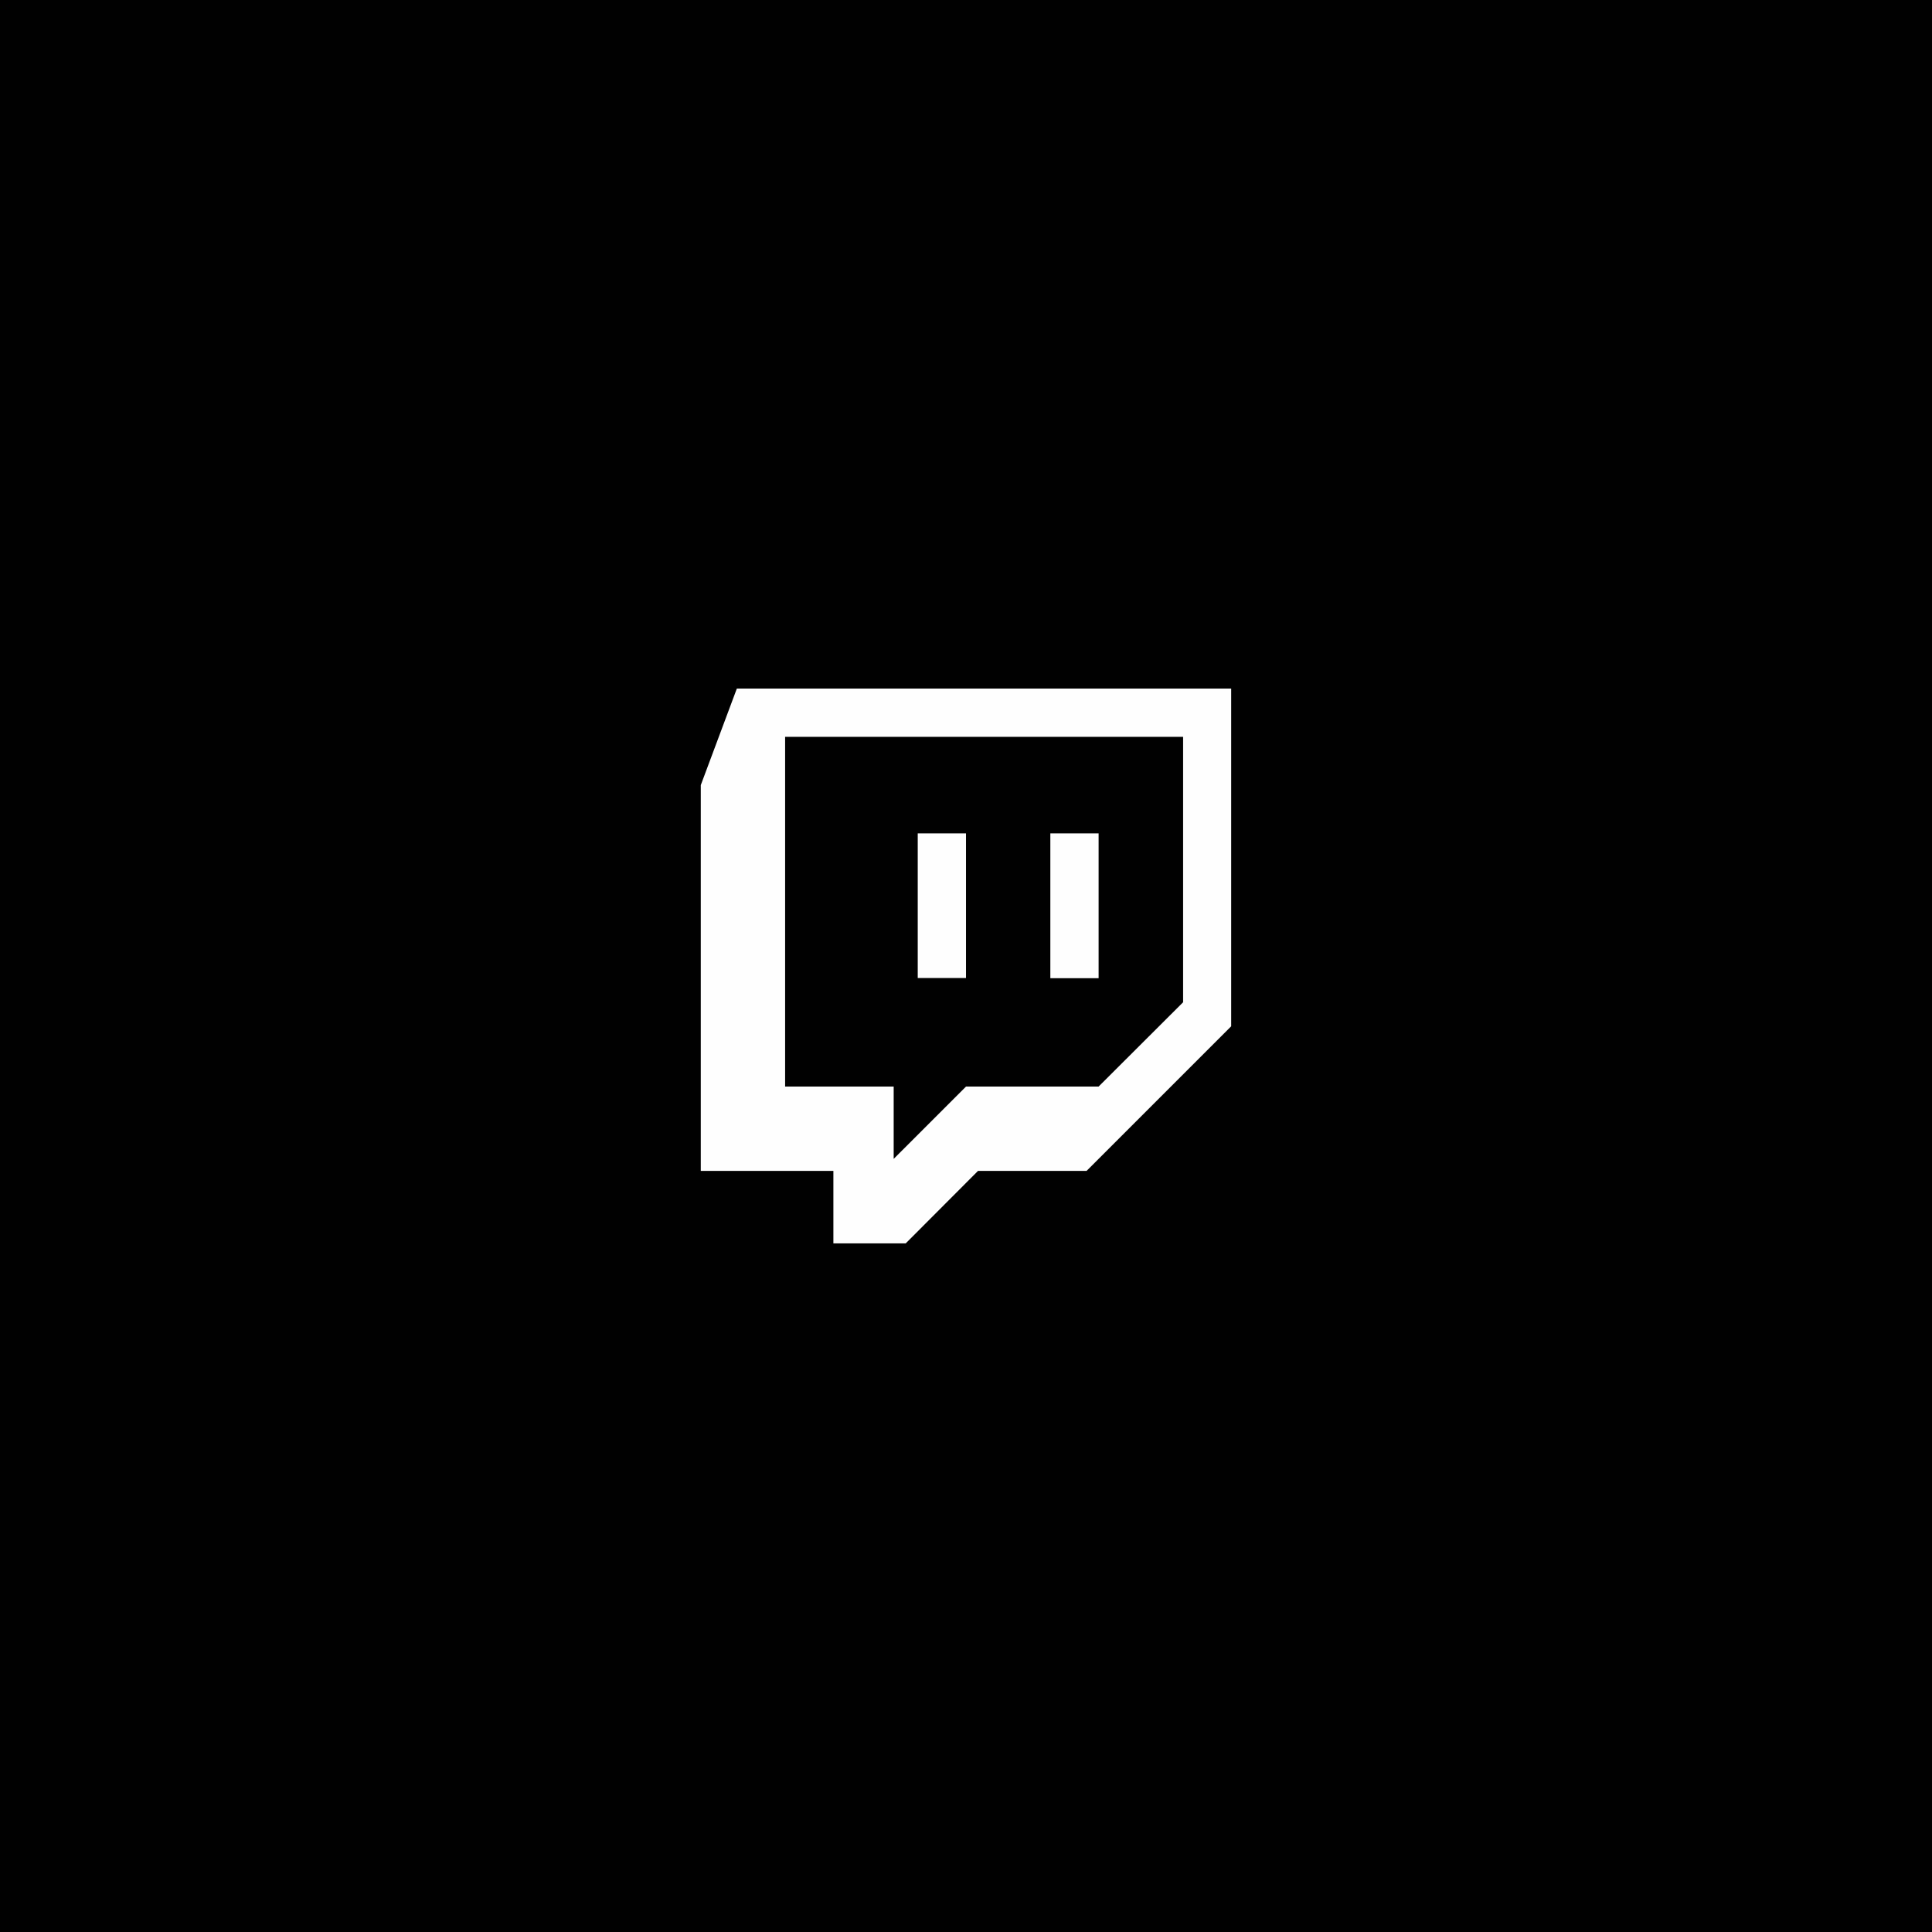 <svg width="195" height="195" viewBox="0 0 195 195" fill="none" xmlns="http://www.w3.org/2000/svg">
<rect x="0" y="0" width="195" height="195" fill="#808080" stroke="none"/>
<g clip-path="url(#clip0_0_17)">
<rect y="-0.001" width="195" height="195" fill="#010101"/>
<g clip-path="url(#clip1_0_17)">
<path fill-rule="evenodd" clip-rule="evenodd" d="M109.669 118.182H98.712L91.413 125.499H84.115V118.182H70.731V79.243L74.371 69.499H124.266V103.584L109.669 118.182ZM119.413 101.158V74.371H79.243V109.67H90.2V116.968L97.499 109.67H110.882L119.413 101.158Z" fill="#FEFEFE"/>
<path d="M106.013 84.115V98.731H110.885V84.115H106.013ZM92.629 98.713H97.501V84.115H92.629V98.713Z" fill="#FEFEFE"/>
</g>
</g>
<defs>
<clipPath id="clip0_0_17">
<rect y="-0.001" width="195" height="195" fill="white"/>
</clipPath>
<clipPath id="clip1_0_17">
<rect width="56" height="56" fill="white" transform="translate(69.5 69.499)"/>
</clipPath>
</defs>
</svg>
